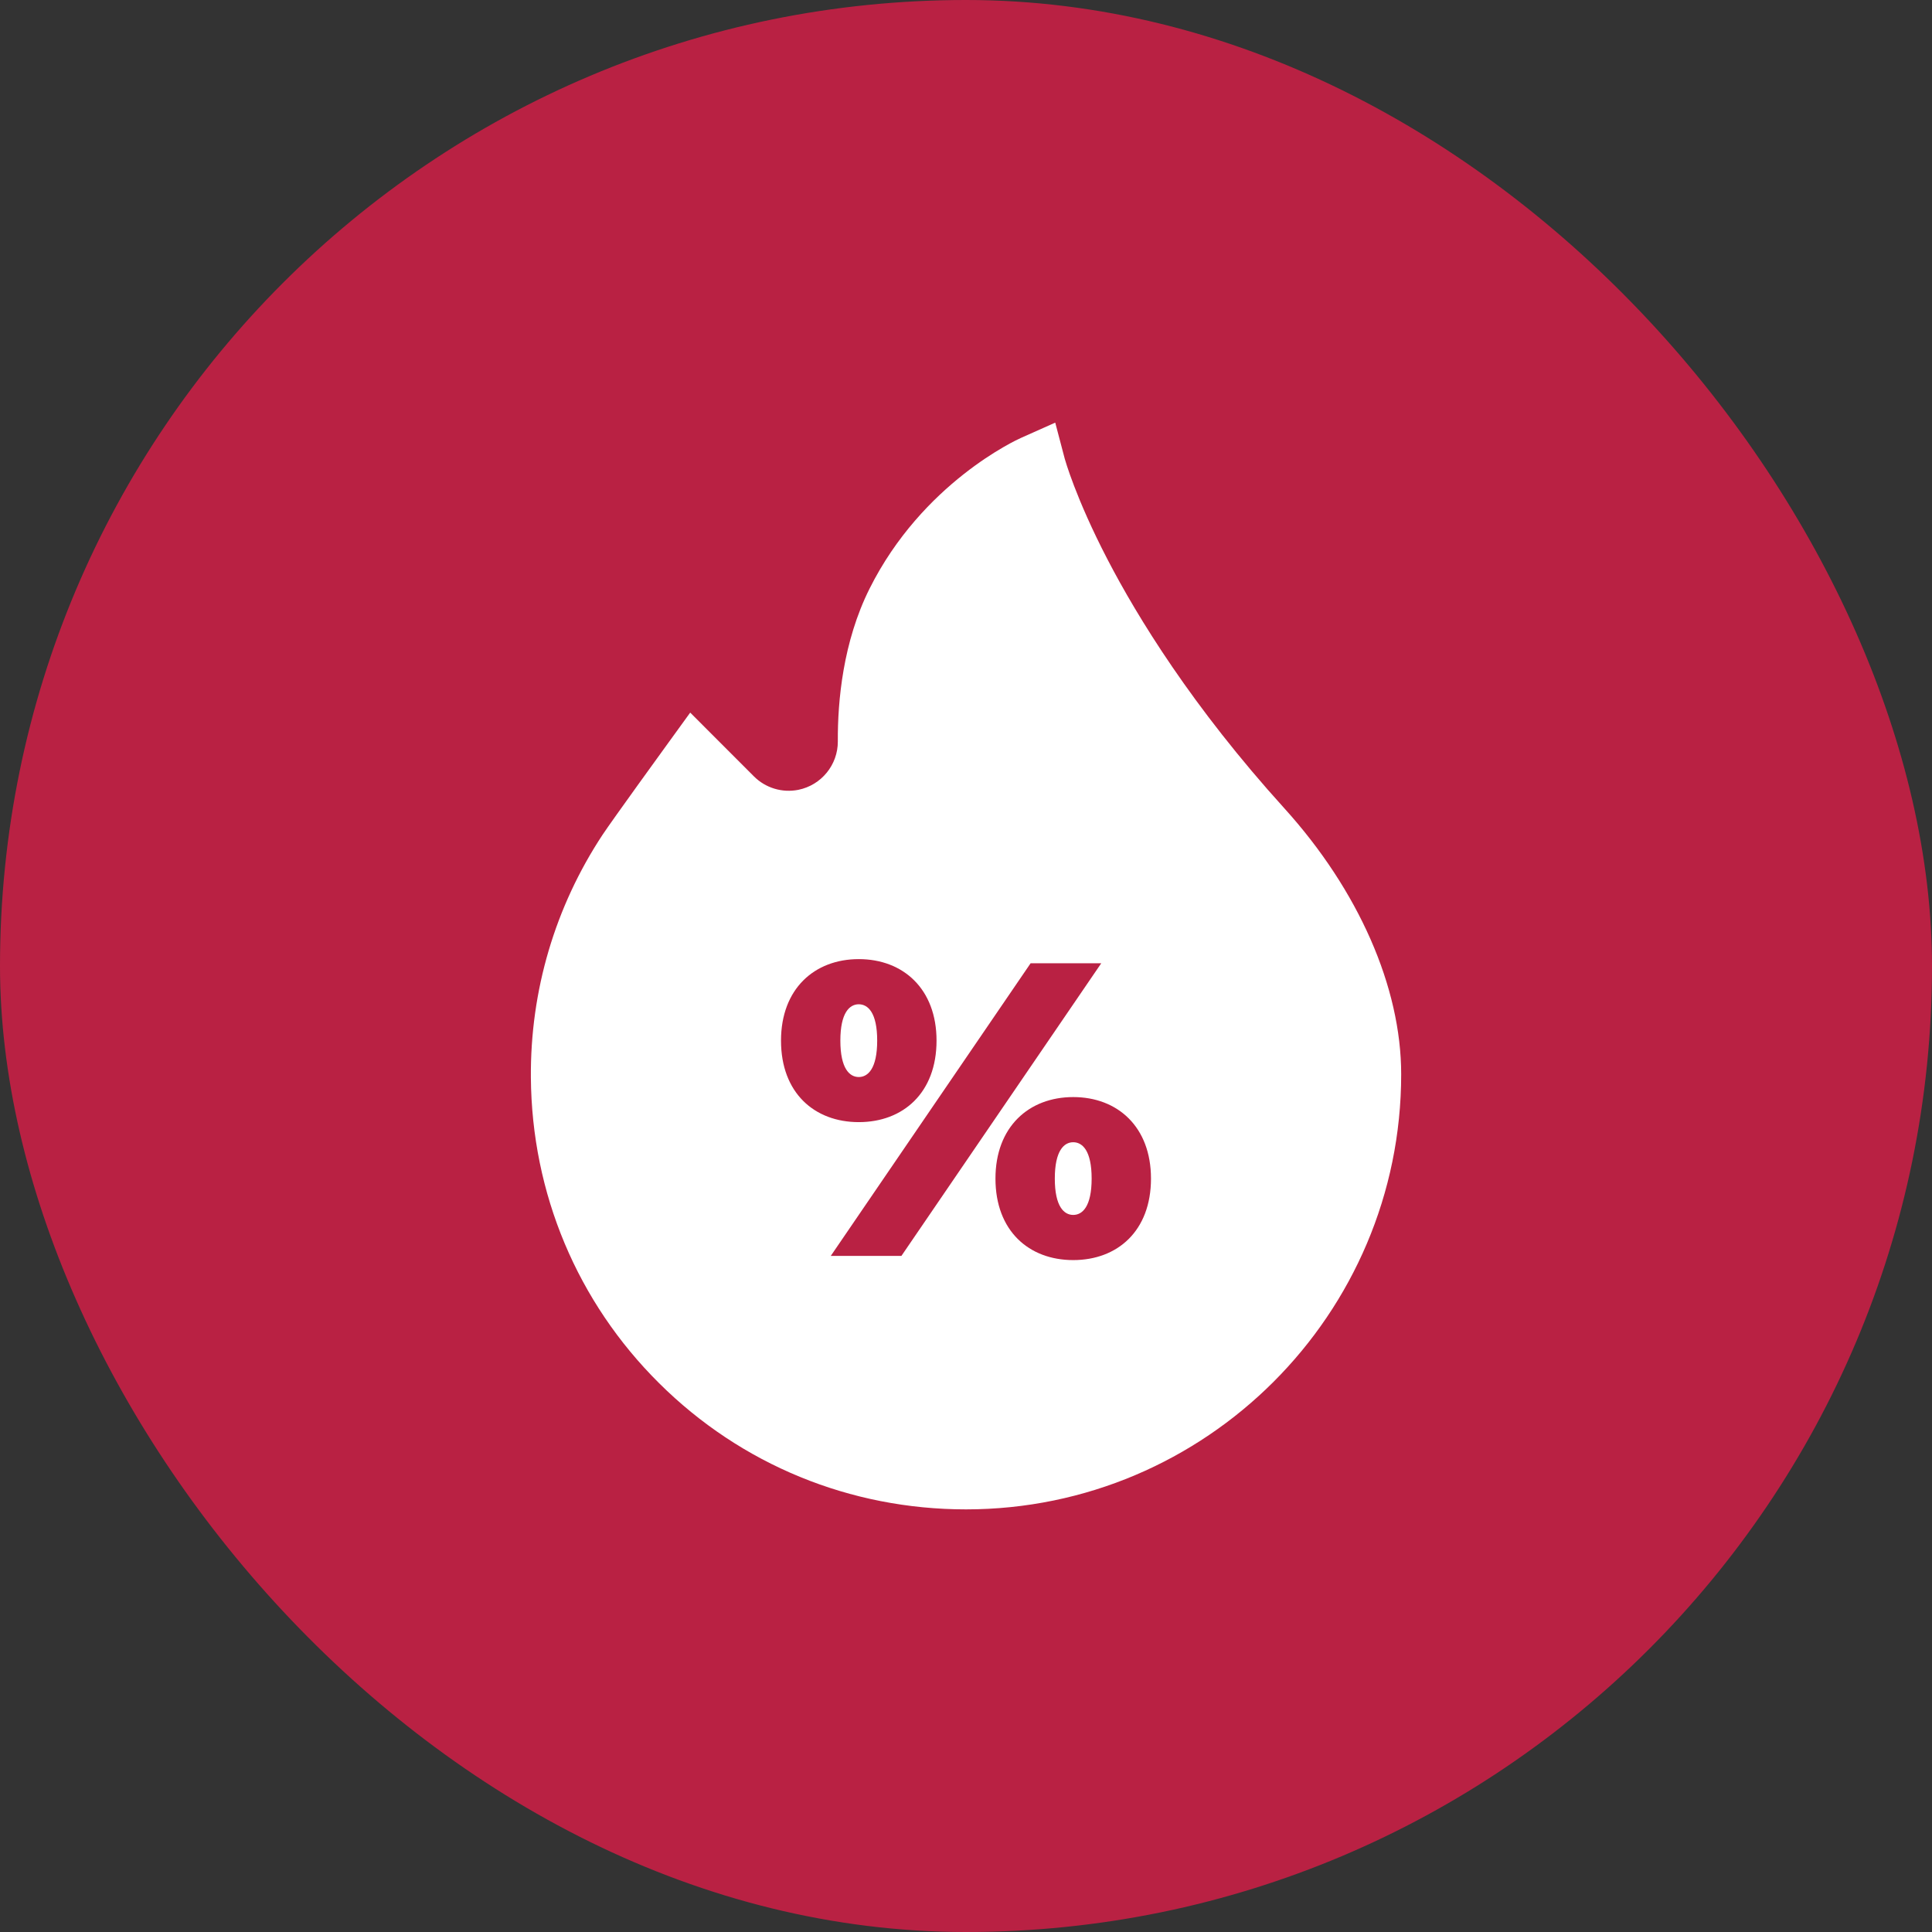 <svg width="32" height="32" viewBox="0 0 32 32" fill="none" xmlns="http://www.w3.org/2000/svg">
    <rect x="0" y="0" width="32" height="32" fill="#333333" stroke="none"/>
    <rect width="32" height="32" rx="16" fill="#B92143"/>
    <g clip-path="url(#clip0_2594_19663)">
        <path d="M17.776 18.919C17.624 18.919 17.471 19.057 17.471 19.521C17.471 19.985 17.624 20.123 17.776 20.123C17.928 20.123 18.081 19.985 18.081 19.521C18.081 19.057 17.928 18.919 17.776 18.919Z" fill="white"/>
        <path d="M14.224 16.634C14.072 16.634 13.919 16.772 13.919 17.236C13.919 17.7 14.072 17.839 14.224 17.839C14.376 17.839 14.529 17.7 14.529 17.236C14.529 16.772 14.376 16.634 14.224 16.634Z" fill="white"/>
        <path d="M21.271 13.386C19.744 11.7 18.837 10.216 18.345 9.268C17.812 8.242 17.638 7.605 17.636 7.6L17.478 7L16.911 7.253C16.845 7.282 15.279 7.996 14.402 9.751C13.962 10.632 13.873 11.612 13.877 12.28C13.879 12.668 13.604 13.005 13.223 13.082C12.955 13.135 12.68 13.052 12.487 12.859L11.432 11.803L11.069 12.304C11.031 12.356 10.144 13.58 9.982 13.824C9.193 15.019 8.782 16.41 8.793 17.847C8.807 19.767 9.562 21.566 10.919 22.912C12.275 24.259 14.08 25 16 25C19.974 25 23.208 21.767 23.208 17.793C23.208 16.352 22.502 14.745 21.271 13.386ZM17.776 20.871C17.042 20.871 16.488 20.387 16.488 19.521C16.488 18.663 17.042 18.171 17.776 18.171C18.51 18.171 19.064 18.663 19.064 19.521C19.064 20.387 18.51 20.871 17.776 20.871ZM17.07 15.955H18.24L14.93 20.802H13.76L17.07 15.955ZM12.936 17.236C12.936 16.378 13.49 15.886 14.224 15.886C14.958 15.886 15.512 16.378 15.512 17.236C15.512 18.102 14.958 18.586 14.224 18.586C13.49 18.586 12.936 18.102 12.936 17.236Z" fill="white"/>
    </g>
    <defs>
        <clipPath id="clip0_2594_19663">
            <rect width="18" height="18" fill="white" transform="translate(7 7)"/>
        </clipPath>
    </defs>
</svg>
